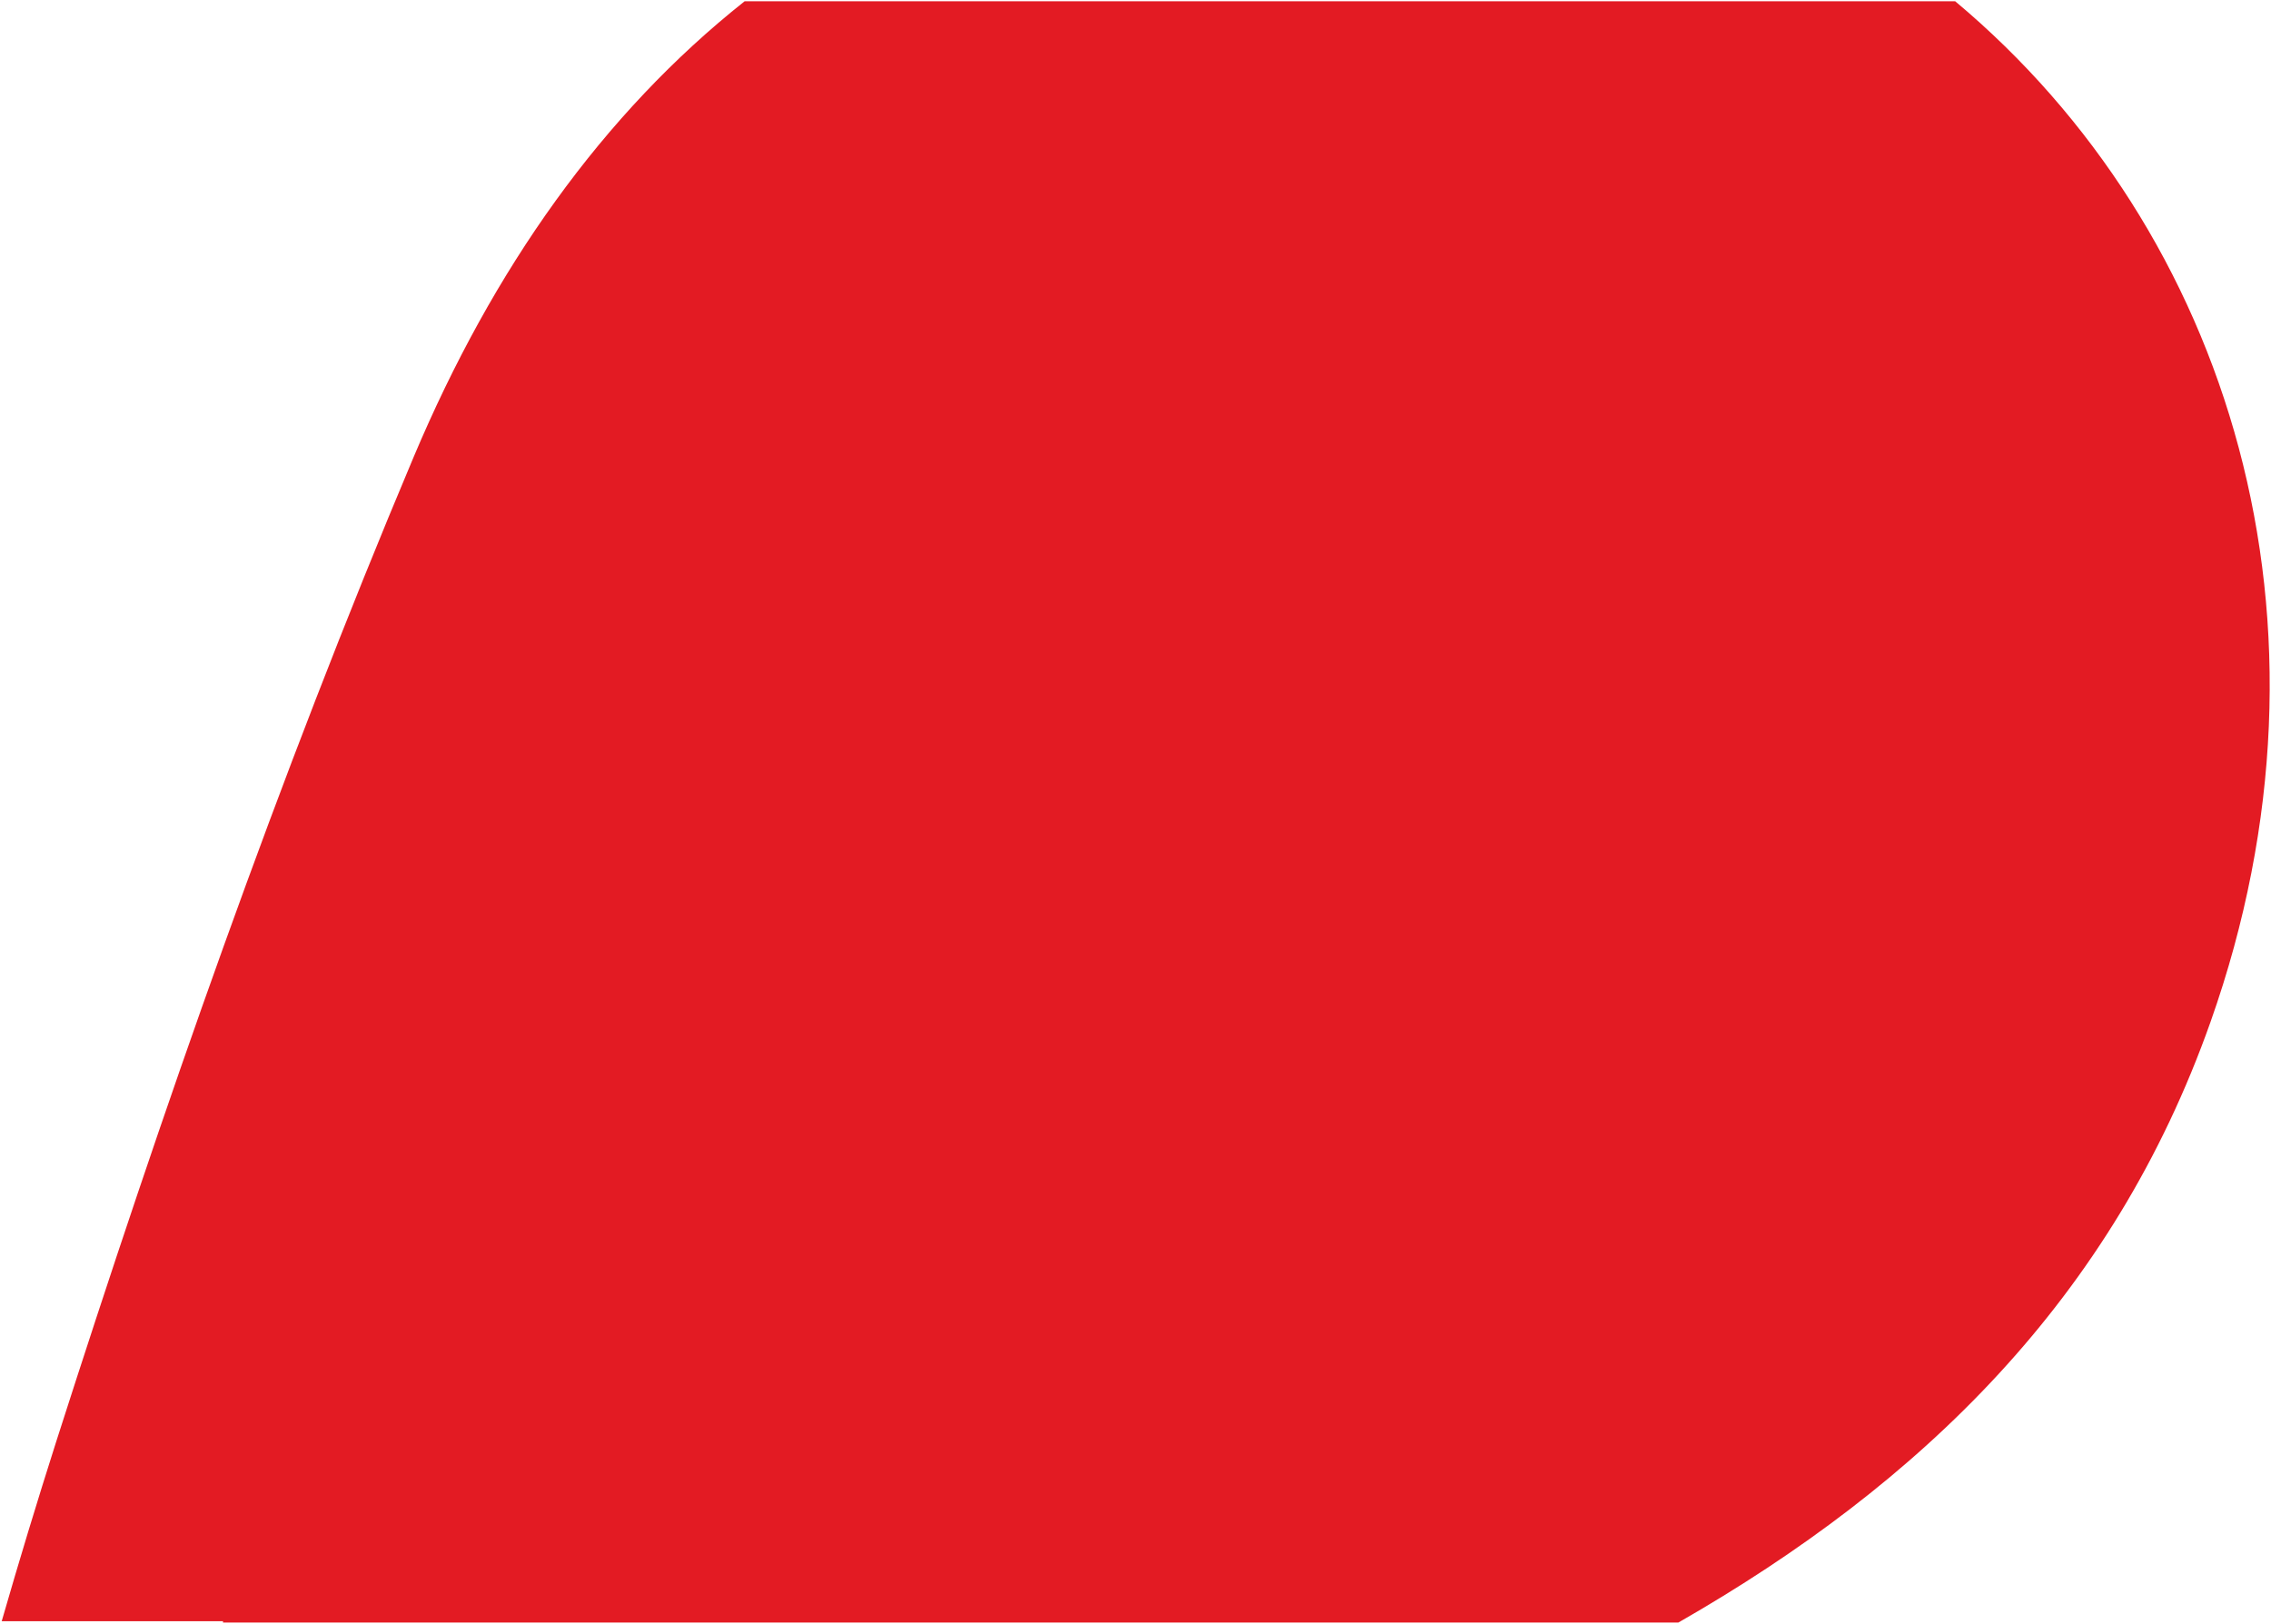 <svg xmlns="http://www.w3.org/2000/svg" width="886.572" height="634" viewBox="0 0 886.572 634">
  <path  style="fill:#E31B23;" data-name="Intersection 99" d="M201,820.782v-.5H114.6q10.128-35.134,21.2-69.884c41.589-129.856,86.68-259.113,139.618-384.679,31.028-73.586,73.825-134.013,129.208-177.935h472.6c107.152,89.693,154.83,242.49,99.677,398.493C938.73,694.226,863.91,766.52,769.167,820.782Z" transform="translate(-113.938 -187.282)" fill="#e31b23" stroke="rgba(0,0,0,0)" stroke-miterlimit="10" stroke-width="1" opacity="0.998"/>
</svg>
